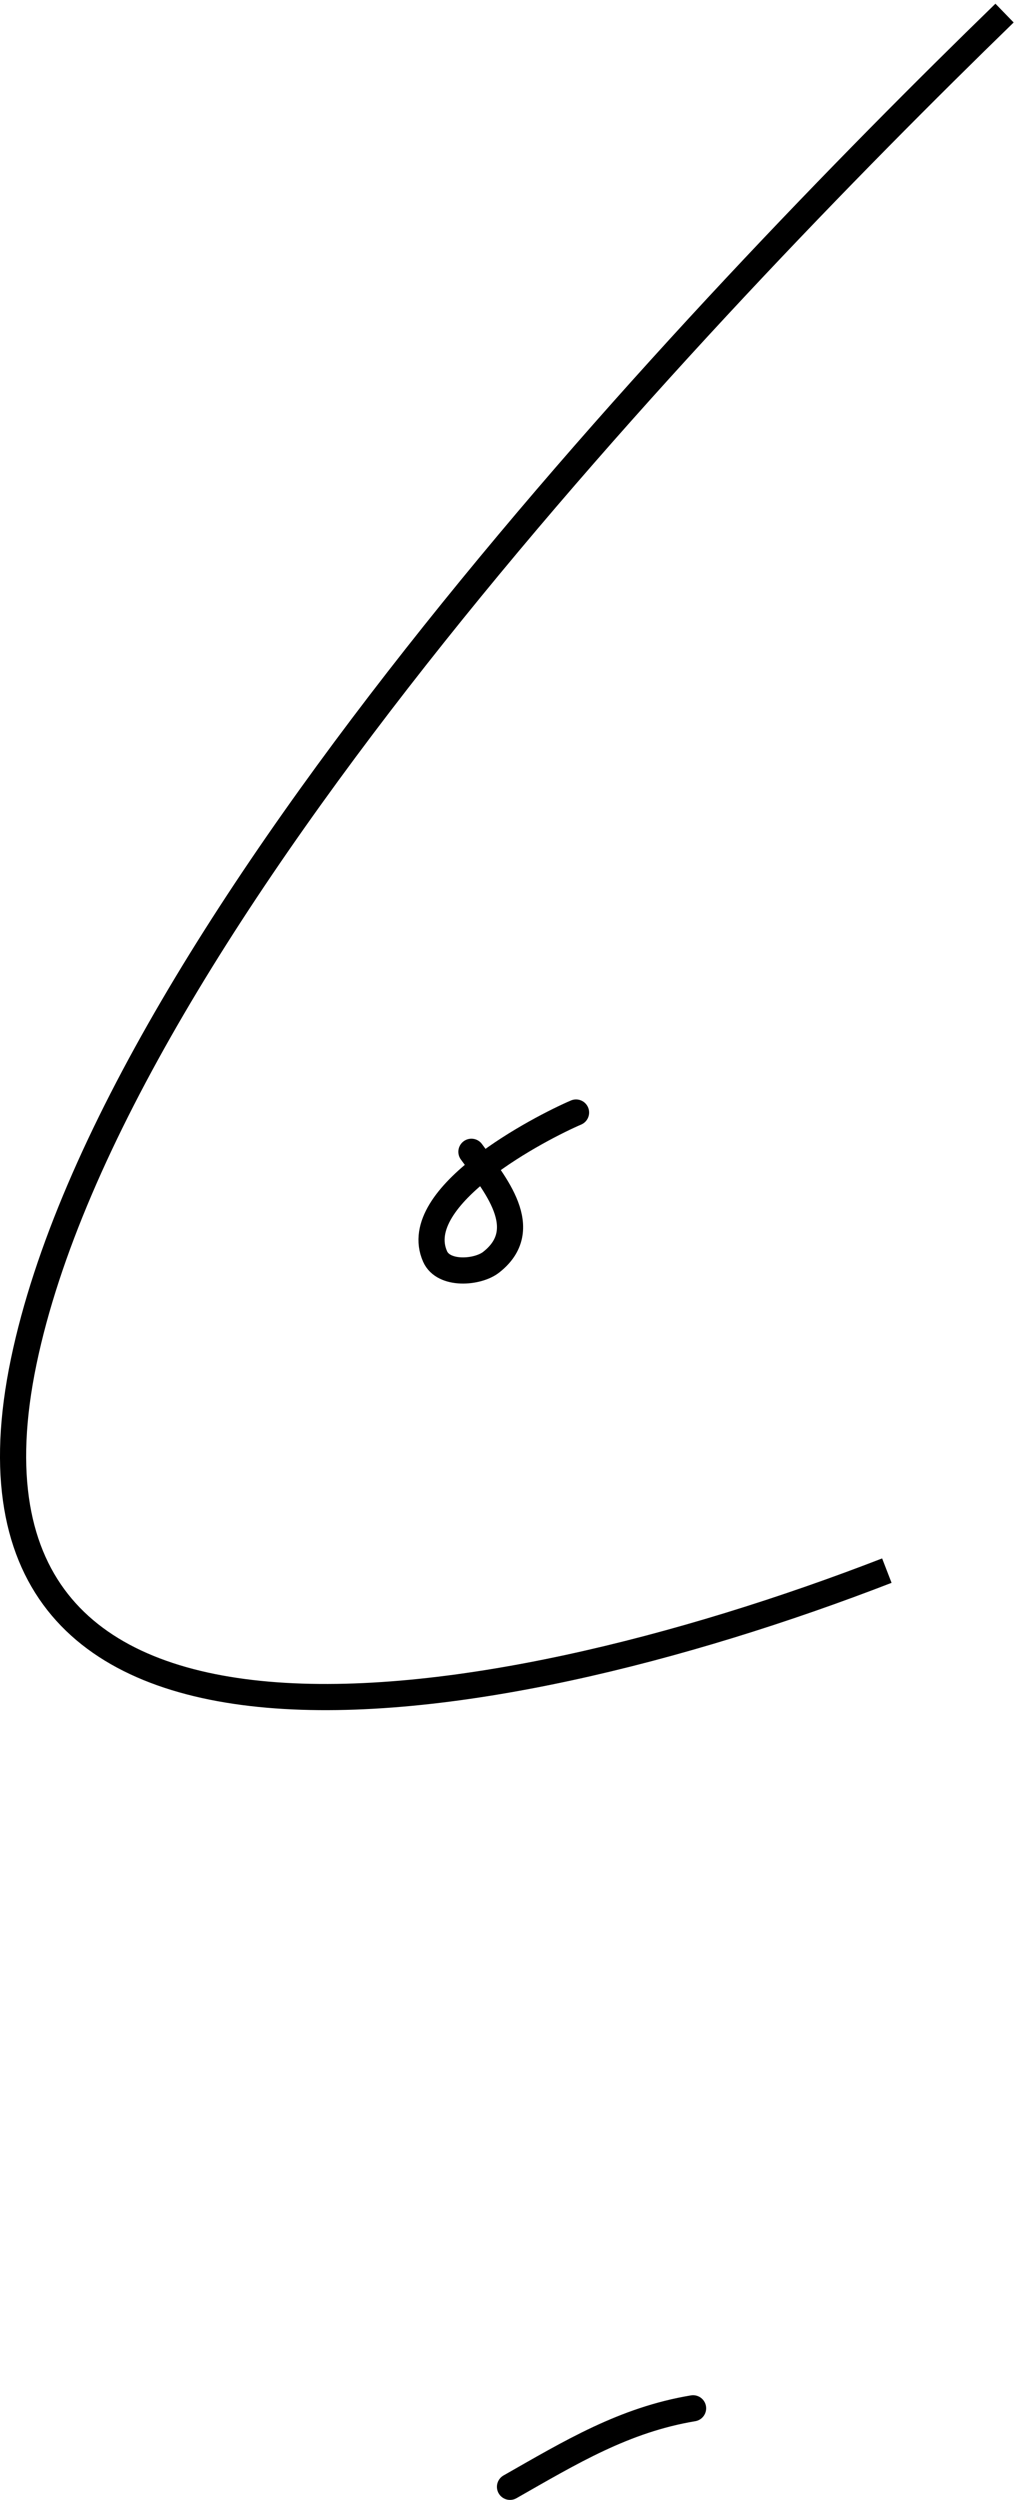 <svg xmlns="http://www.w3.org/2000/svg" width="78" height="191" viewBox="0 0 78 191" fill="none"><path d="M76.818 1C53.485 23.667 8.818 70.5 1.818 104C-5.413 138.608 36.818 132 67.818 120" stroke="black" stroke-width="2"></path><path d="M36.05 88C37.794 90.399 40.819 93.901 37.55 96.444C36.52 97.245 33.916 97.449 33.272 96C31.22 91.383 41.377 86.145 44.05 85" stroke="black" stroke-width="2" stroke-linecap="round"></path><path d="M39 190C43.642 187.359 47.722 184.88 53 184" stroke="black" stroke-width="2" stroke-linecap="round"></path></svg>